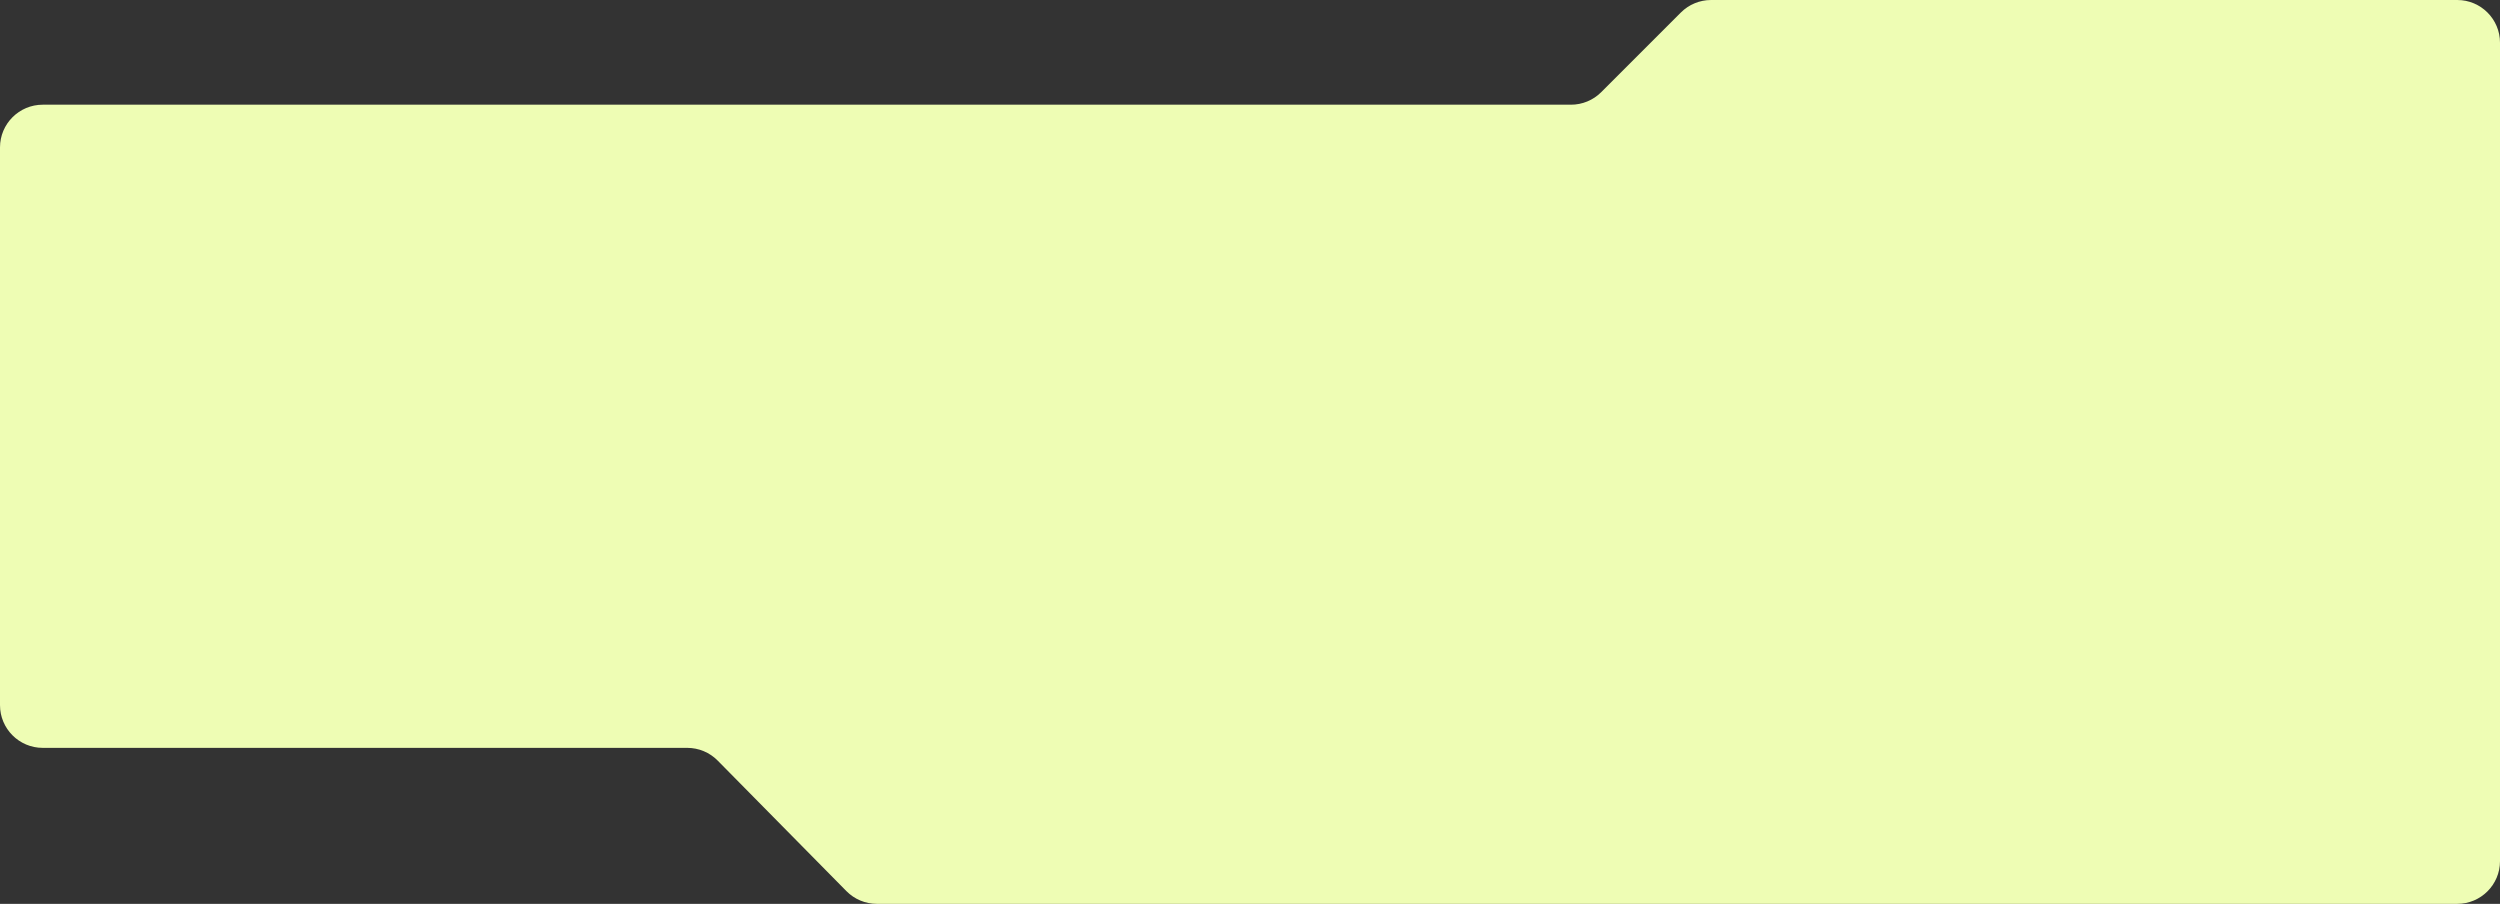 <?xml version="1.0" encoding="UTF-8"?> <svg xmlns="http://www.w3.org/2000/svg" width="1170" height="423" viewBox="0 0 1170 423" fill="none"><rect x="0" y="0" width="1170" height="423" fill="#333333" stroke="none"/> <path d="M149.5 350H321.635C326.987 350 332.116 352.145 335.874 355.956L396.126 417.044C399.884 420.855 405.013 423 410.365 423H1150C1161.05 423 1170 414.046 1170 403V20C1170 8.954 1161.05 0 1150 0H800.784C795.48 0 790.393 2.107 786.642 5.858L749.358 43.142C745.607 46.893 740.52 49 735.216 49H20C8.954 49 0 57.954 0 69V330C0 341.046 8.954 350 20 350H149.5Z" fill="#EEFDB4"></path> </svg> 